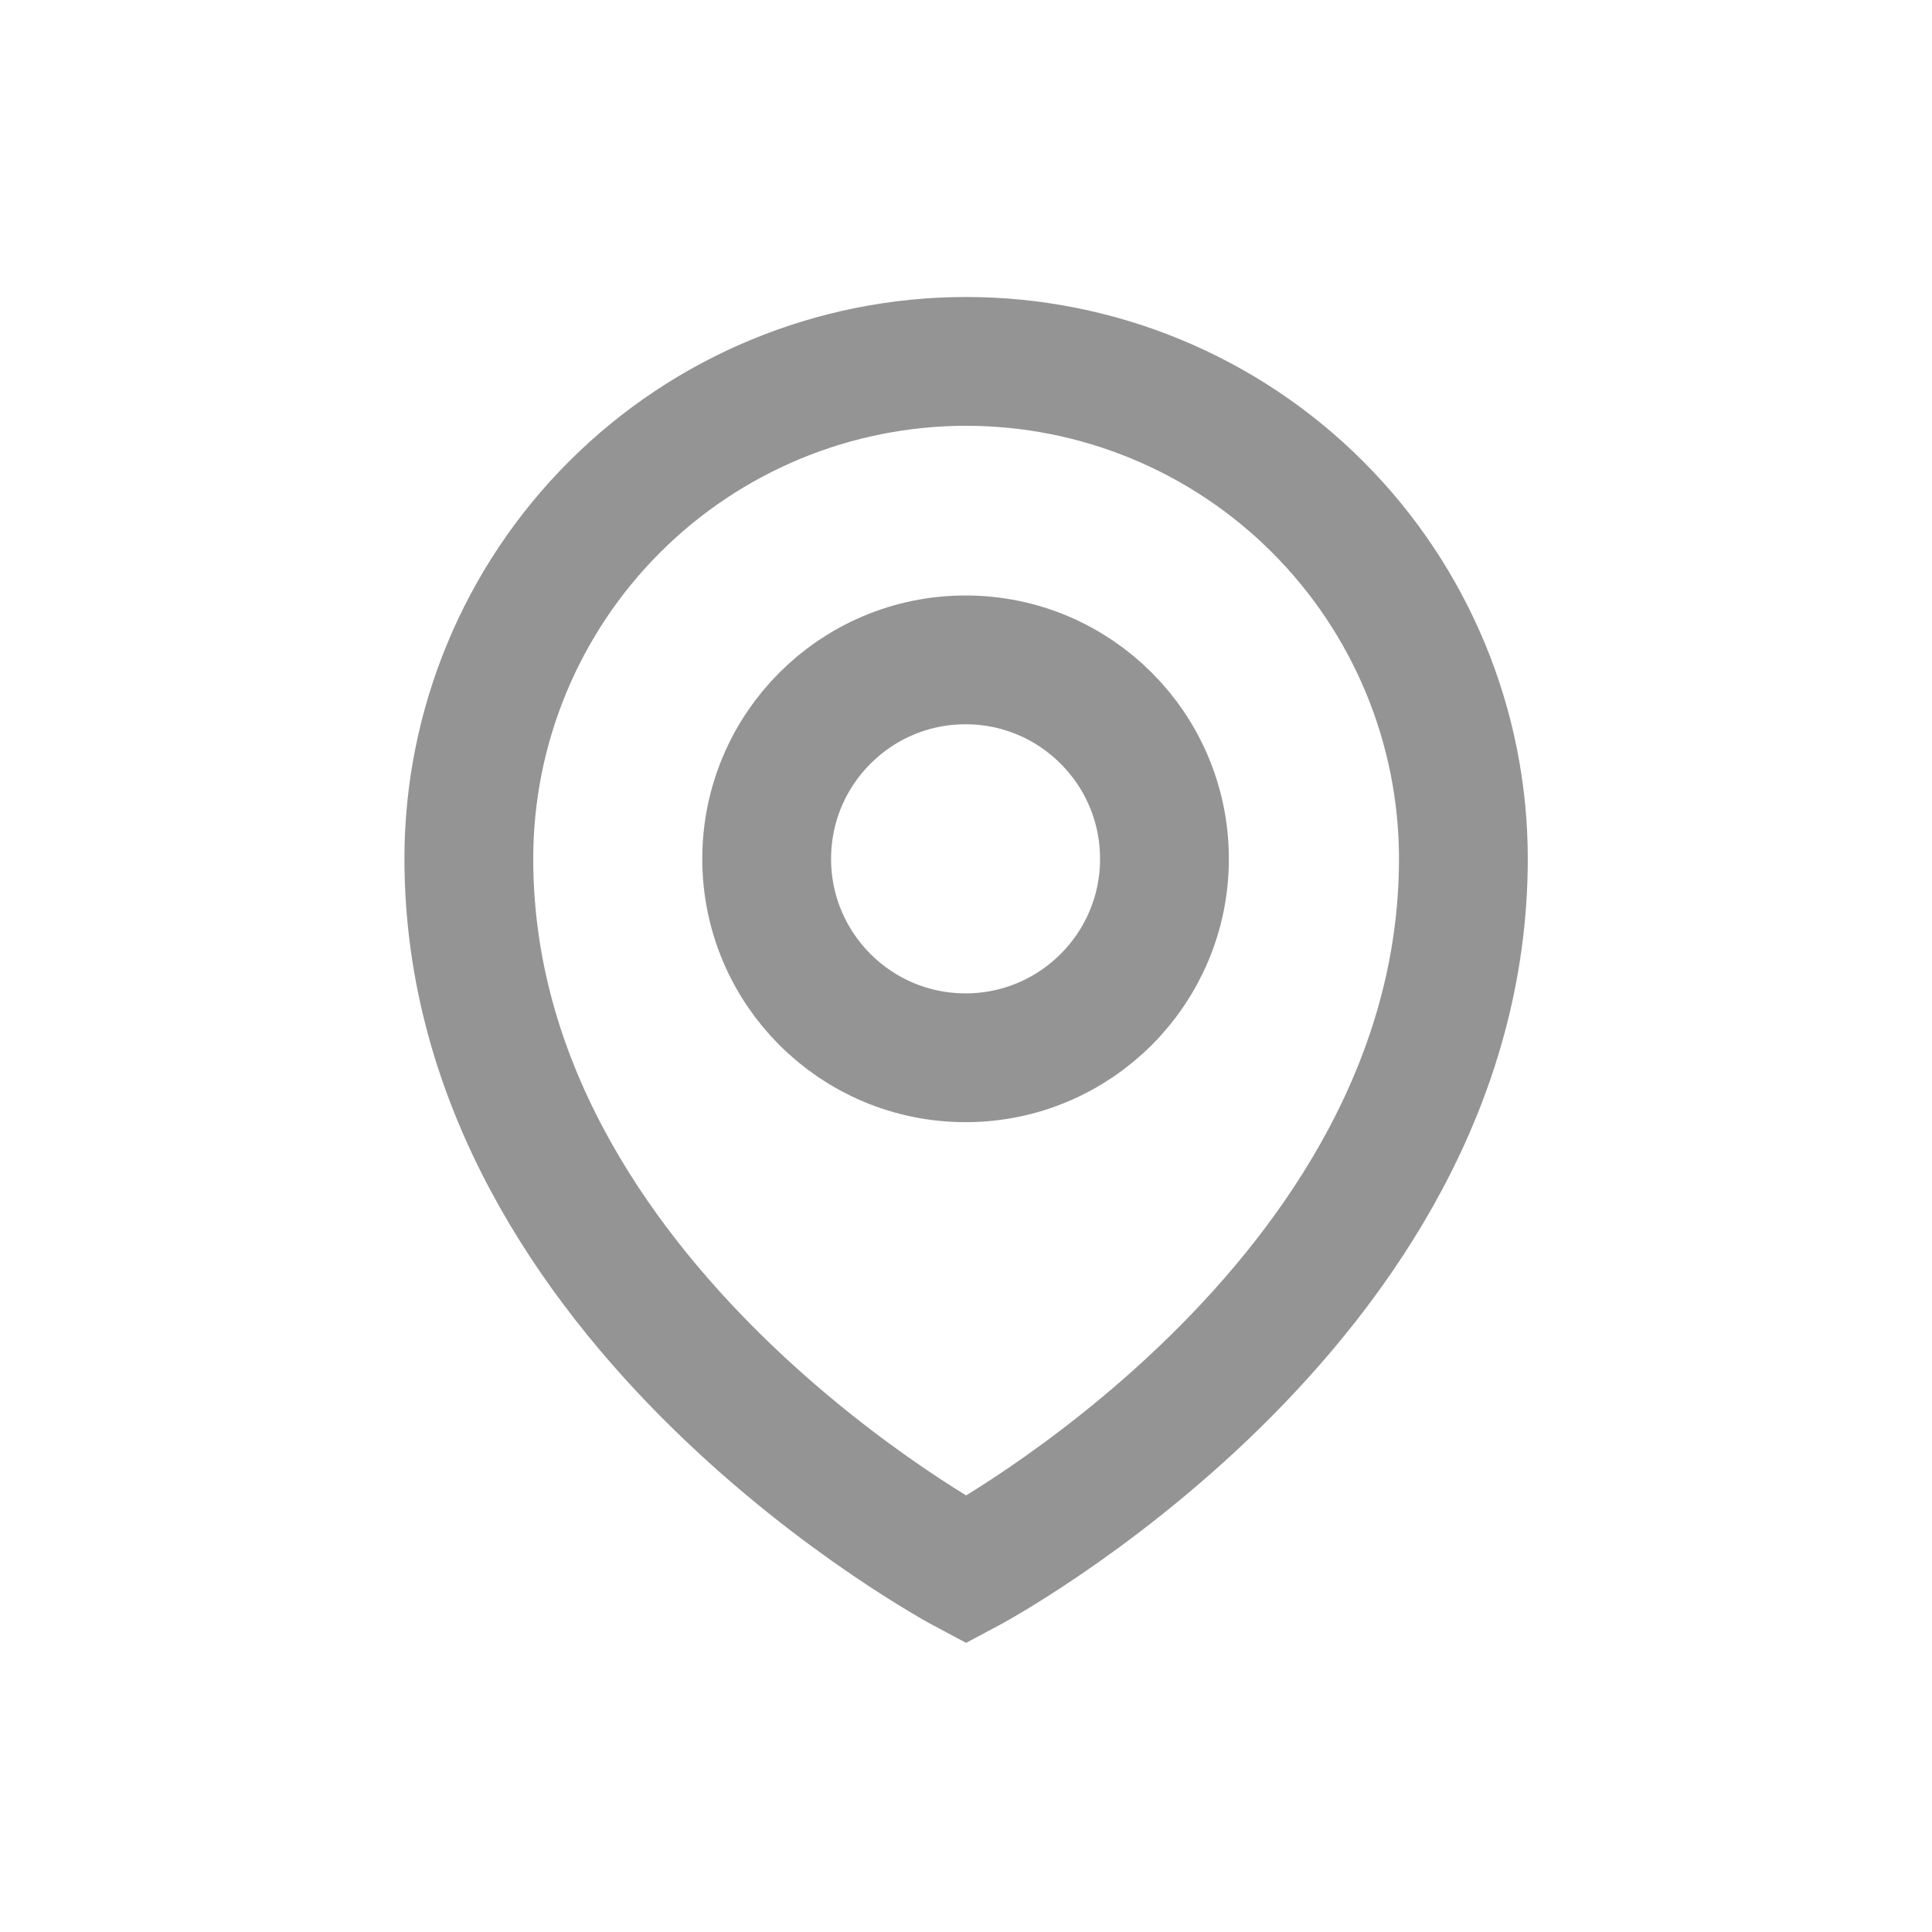 <svg width="18" height="18" viewBox="0 0 18 18" fill="none" xmlns="http://www.w3.org/2000/svg">
<path d="M8.996 9.855C10.019 9.855 10.849 9.025 10.849 8.002C10.849 6.978 10.019 6.148 8.996 6.148C7.972 6.148 7.143 6.978 7.143 8.002C7.143 9.025 7.972 9.855 8.996 9.855Z" stroke="#949494" stroke-width="1.2" stroke-linecap="round" stroke-linejoin="round"/>
<path d="M13.634 8C13.634 12.17 9.001 14.627 9.001 14.627C9.001 14.627 4.368 12.17 4.368 8C4.368 6.772 4.856 5.593 5.725 4.724C6.594 3.855 7.772 3.367 9.001 3.367C10.23 3.367 11.409 3.855 12.277 4.724C13.146 5.593 13.634 6.772 13.634 8Z" stroke="#949494" stroke-width="1.2" stroke-linecap="round"/>
</svg>
